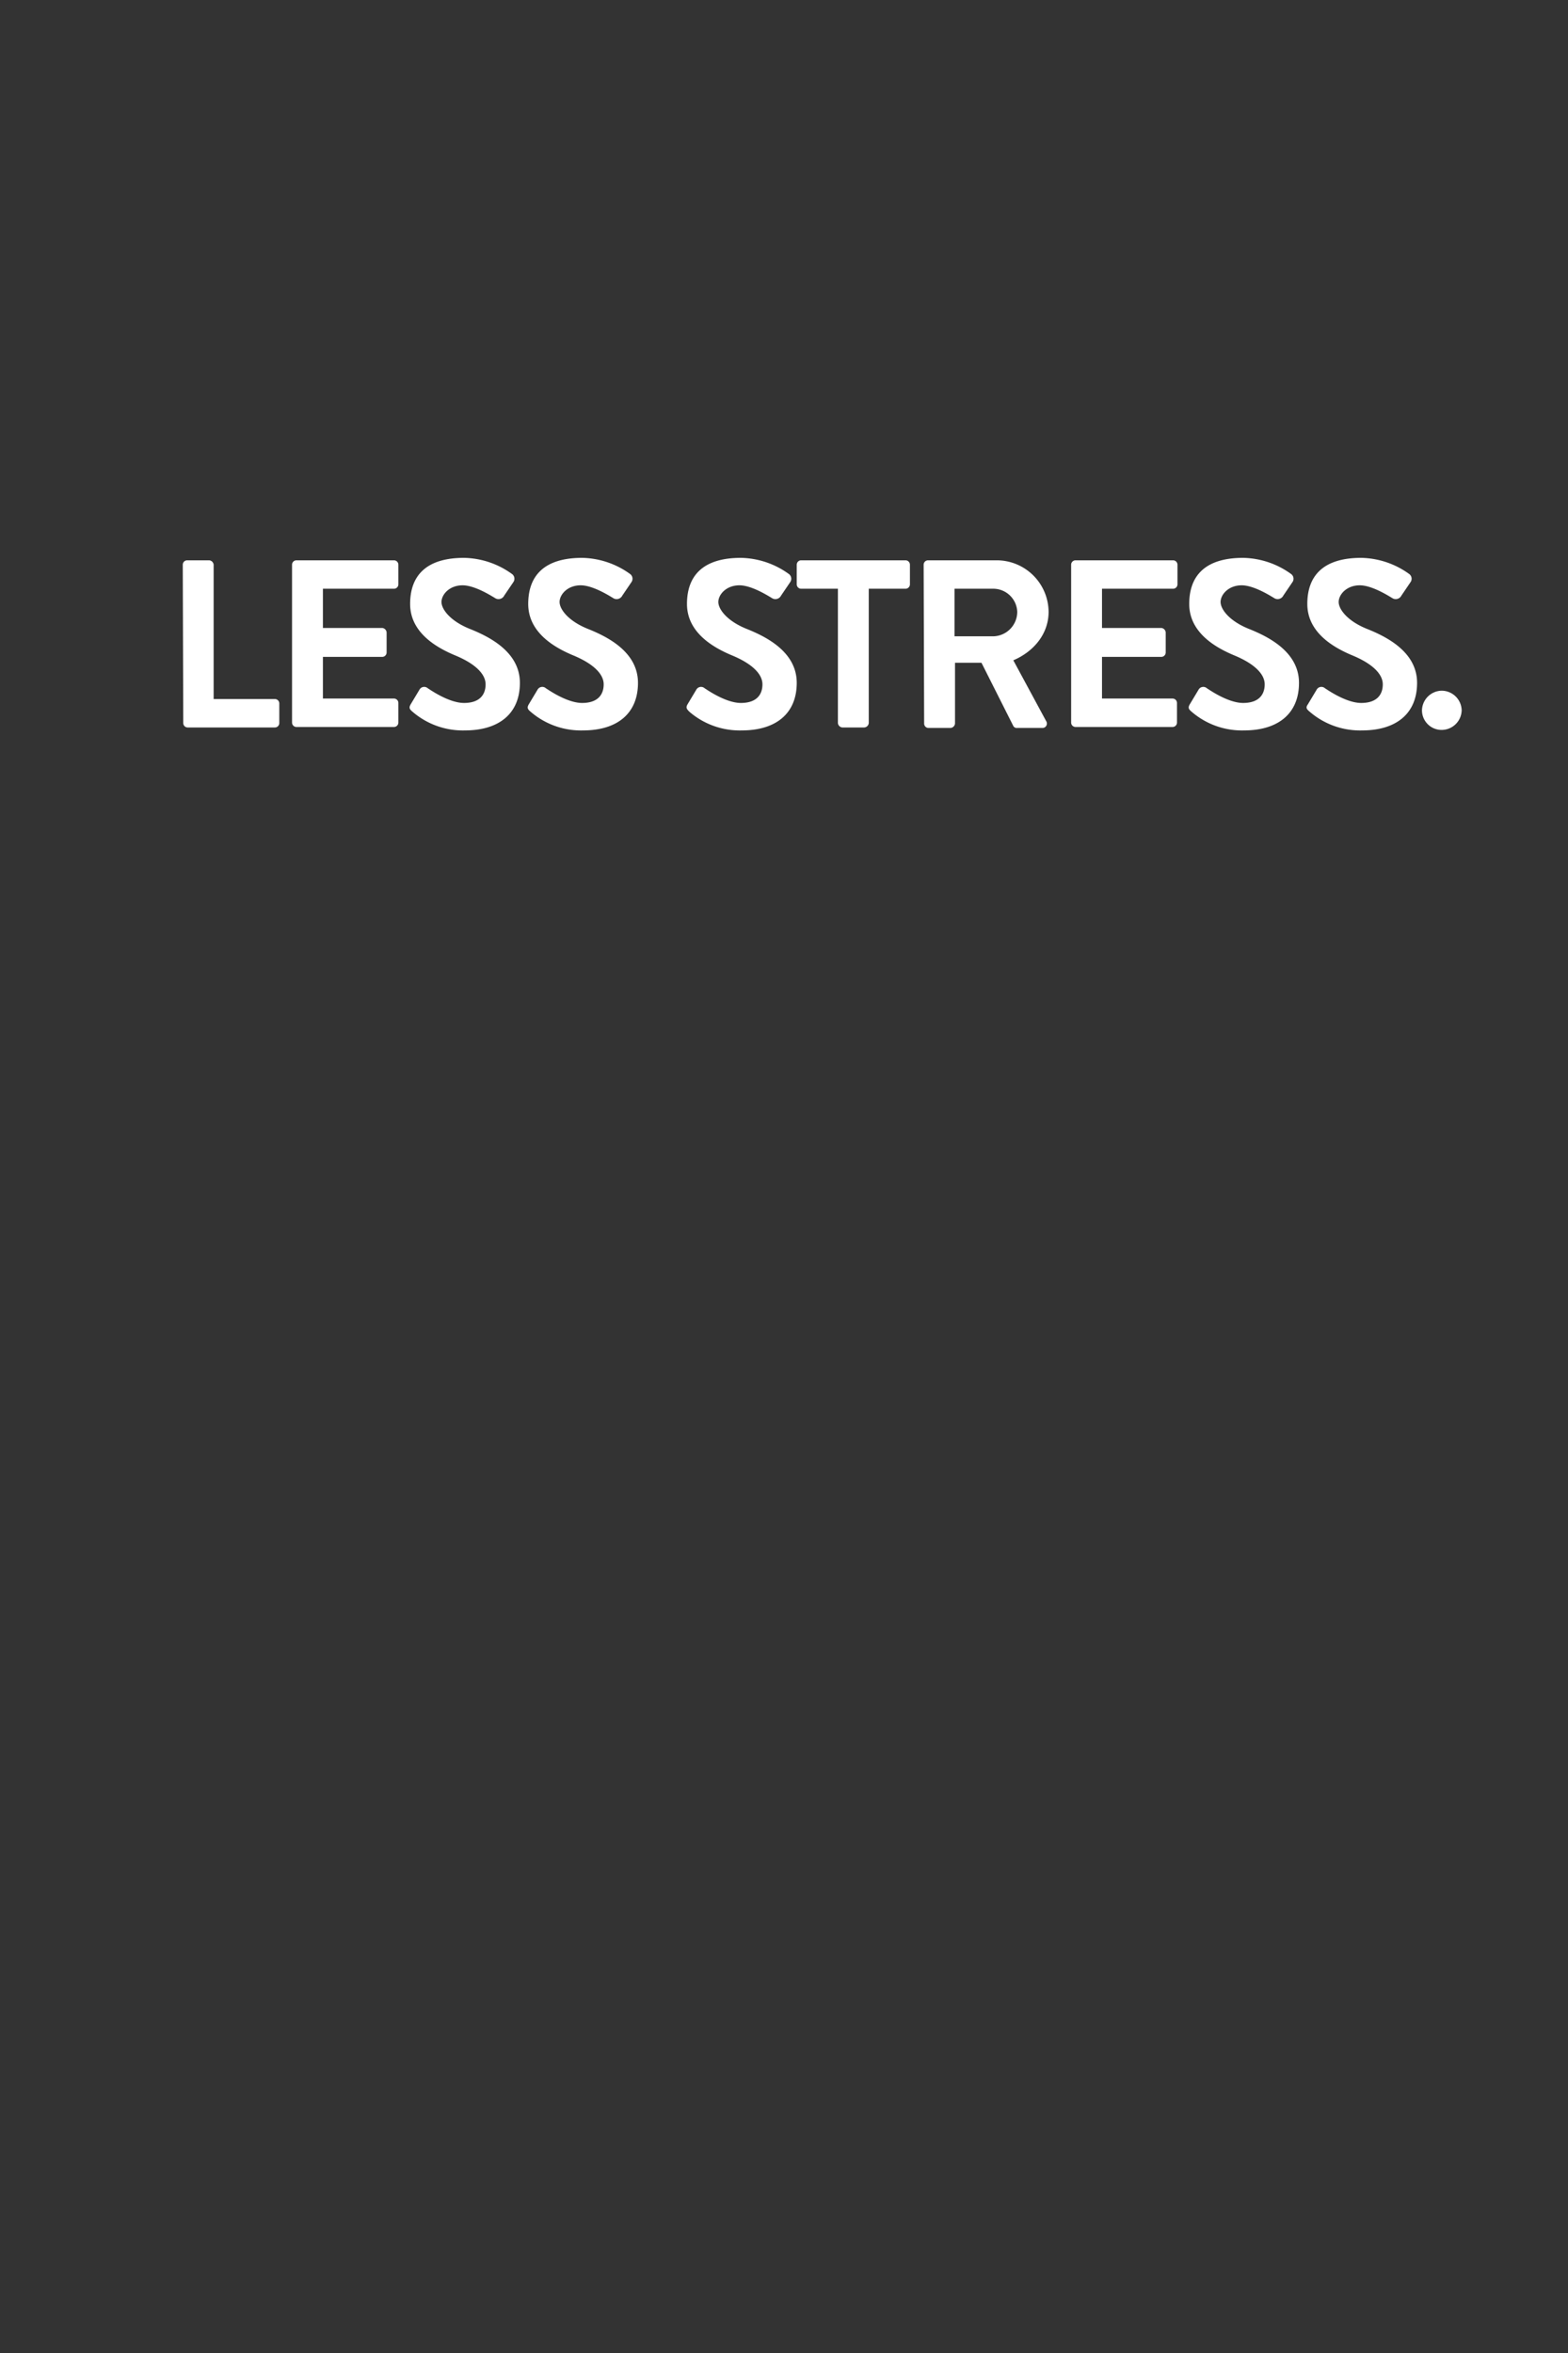 <svg id="Layer_1" data-name="Layer 1" xmlns="http://www.w3.org/2000/svg" viewBox="0 0 320 480"><rect x="0" y="0" width="320" height="480" fill="#333333" stroke="none"/><defs><style>.cls-1{fill:#71acd3;opacity:0;}.cls-2{fill:#fff;}</style></defs><title>img-320x480-headline2</title><rect class="cls-1" width="320" height="480"/><path class="cls-2" d="M37.3,115.2a.9.9,0,0,1,.9-.9h4.5a1,1,0,0,1,.9.9v27.4H56.1a.9.9,0,0,1,.9.9v4a.9.9,0,0,1-.9.9H38.3a.9.9,0,0,1-.9-.9Z"/><path class="cls-2" d="M59.6,115.2a.9.9,0,0,1,.9-.9H80.4a.9.9,0,0,1,.9.9v4a.9.9,0,0,1-.9.9H65.9v8H78a1,1,0,0,1,.9.9v4.1a.9.9,0,0,1-.9.9H65.9v8.5H80.4a.9.9,0,0,1,.9.9v4a.9.9,0,0,1-.9.9H60.5a.9.9,0,0,1-.9-.9Z"/><path class="cls-2" d="M83.8,143.7l1.8-3a1.1,1.1,0,0,1,1.7-.3c.2.1,4.2,3,7.4,3s4.4-1.7,4.4-3.8-2.1-4.2-6.2-5.9-9.2-4.8-9.2-10.5,3.2-9.4,11-9.4a17.2,17.2,0,0,1,9.8,3.3,1.2,1.2,0,0,1,.3,1.6l-1.9,2.8a1.3,1.3,0,0,1-1.7.6c-.4-.2-4.1-2.7-6.8-2.7s-4.3,1.9-4.3,3.4,1.8,3.9,5.8,5.5,10.2,4.7,10.2,11-4.3,9.7-11.2,9.7a15.7,15.7,0,0,1-10.7-3.8C83.6,144.7,83.4,144.4,83.8,143.7Z"/><path class="cls-2" d="M107.9,143.7l1.8-3a1.1,1.1,0,0,1,1.7-.3c.2.1,4.2,3,7.4,3s4.4-1.7,4.4-3.8-2.1-4.2-6.2-5.9-9.2-4.8-9.2-10.5,3.2-9.4,11-9.4a17.2,17.2,0,0,1,9.8,3.3,1.2,1.2,0,0,1,.3,1.6l-1.9,2.8a1.3,1.3,0,0,1-1.7.6c-.4-.2-4.1-2.7-6.8-2.7s-4.3,1.9-4.3,3.4,1.8,3.9,5.8,5.5,10.2,4.7,10.2,11-4.3,9.7-11.2,9.7a15.7,15.7,0,0,1-10.7-3.8C107.7,144.7,107.5,144.4,107.9,143.7Z"/><path class="cls-2" d="M140.3,143.7l1.8-3a1.1,1.1,0,0,1,1.7-.3c.2.1,4.2,3,7.4,3s4.4-1.7,4.4-3.8-2.1-4.2-6.2-5.9-9.2-4.8-9.2-10.5,3.2-9.4,11-9.4a17.2,17.2,0,0,1,9.8,3.3,1.2,1.2,0,0,1,.3,1.6l-1.9,2.8a1.3,1.3,0,0,1-1.7.6c-.4-.2-4.1-2.7-6.8-2.7s-4.3,1.9-4.3,3.4,1.8,3.9,5.8,5.5,10.2,4.7,10.2,11-4.3,9.7-11.2,9.7a15.7,15.7,0,0,1-10.7-3.8C140.2,144.7,139.9,144.4,140.3,143.7Z"/><path class="cls-2" d="M171,120.1h-7.5a.9.9,0,0,1-.9-.9v-4a.9.9,0,0,1,.9-.9h21.3a.9.9,0,0,1,.9.9v4a.9.9,0,0,1-.9.9h-7.5v27.4a1,1,0,0,1-.9.9h-4.5a1,1,0,0,1-.9-.9Z"/><path class="cls-2" d="M188.5,115.2a.9.9,0,0,1,.9-.9h14A10.6,10.6,0,0,1,214,124.8c0,4.5-3,8.1-7.2,9.9l6.7,12.4a.9.9,0,0,1-.8,1.4h-5.1a.8.8,0,0,1-.8-.4l-6.5-12.9h-5.4v12.4a1,1,0,0,1-.9.9h-4.5a.9.9,0,0,1-.9-.9Zm14.3,14.6a5,5,0,0,0,4.8-5,4.9,4.9,0,0,0-4.8-4.7h-8v9.7Z"/><path class="cls-2" d="M218.6,115.2a.9.9,0,0,1,.9-.9h19.9a.9.9,0,0,1,.9.9v4a.9.9,0,0,1-.9.9H224.9v8H237a1,1,0,0,1,.9.9v4.1a.9.9,0,0,1-.9.9H224.9v8.5h14.4a.9.9,0,0,1,.9.9v4a.9.9,0,0,1-.9.9H219.5a.9.9,0,0,1-.9-.9Z"/><path class="cls-2" d="M242.8,143.7l1.8-3a1.1,1.1,0,0,1,1.7-.3c.2.1,4.2,3,7.4,3s4.4-1.7,4.4-3.8-2.1-4.2-6.2-5.9-9.2-4.8-9.2-10.5,3.2-9.4,11-9.4a17.2,17.2,0,0,1,9.8,3.3,1.2,1.2,0,0,1,.3,1.6l-1.9,2.8a1.3,1.3,0,0,1-1.7.6c-.4-.2-4.1-2.7-6.8-2.7s-4.3,1.9-4.3,3.4,1.8,3.9,5.8,5.5,10.2,4.7,10.2,11-4.3,9.7-11.2,9.7a15.7,15.7,0,0,1-10.7-3.8C242.6,144.7,242.4,144.4,242.8,143.7Z"/><path class="cls-2" d="M266.9,143.7l1.8-3a1.1,1.1,0,0,1,1.7-.3c.2.1,4.2,3,7.4,3s4.4-1.7,4.4-3.8-2.1-4.2-6.2-5.9-9.2-4.8-9.2-10.5,3.2-9.4,11-9.4a17.2,17.2,0,0,1,9.8,3.3,1.2,1.2,0,0,1,.3,1.6l-1.9,2.8a1.3,1.3,0,0,1-1.7.6c-.4-.2-4.1-2.7-6.8-2.7s-4.3,1.9-4.3,3.4,1.8,3.9,5.8,5.5,10.2,4.7,10.2,11-4.3,9.7-11.2,9.7a15.7,15.7,0,0,1-10.7-3.8C266.7,144.7,266.4,144.4,266.9,143.7Z"/><path class="cls-2" d="M294.2,140.9a4.1,4.1,0,0,1,4.1,4,4.1,4.1,0,0,1-4.1,4,4,4,0,0,1-4-4A4.1,4.1,0,0,1,294.2,140.9Z"/></svg>